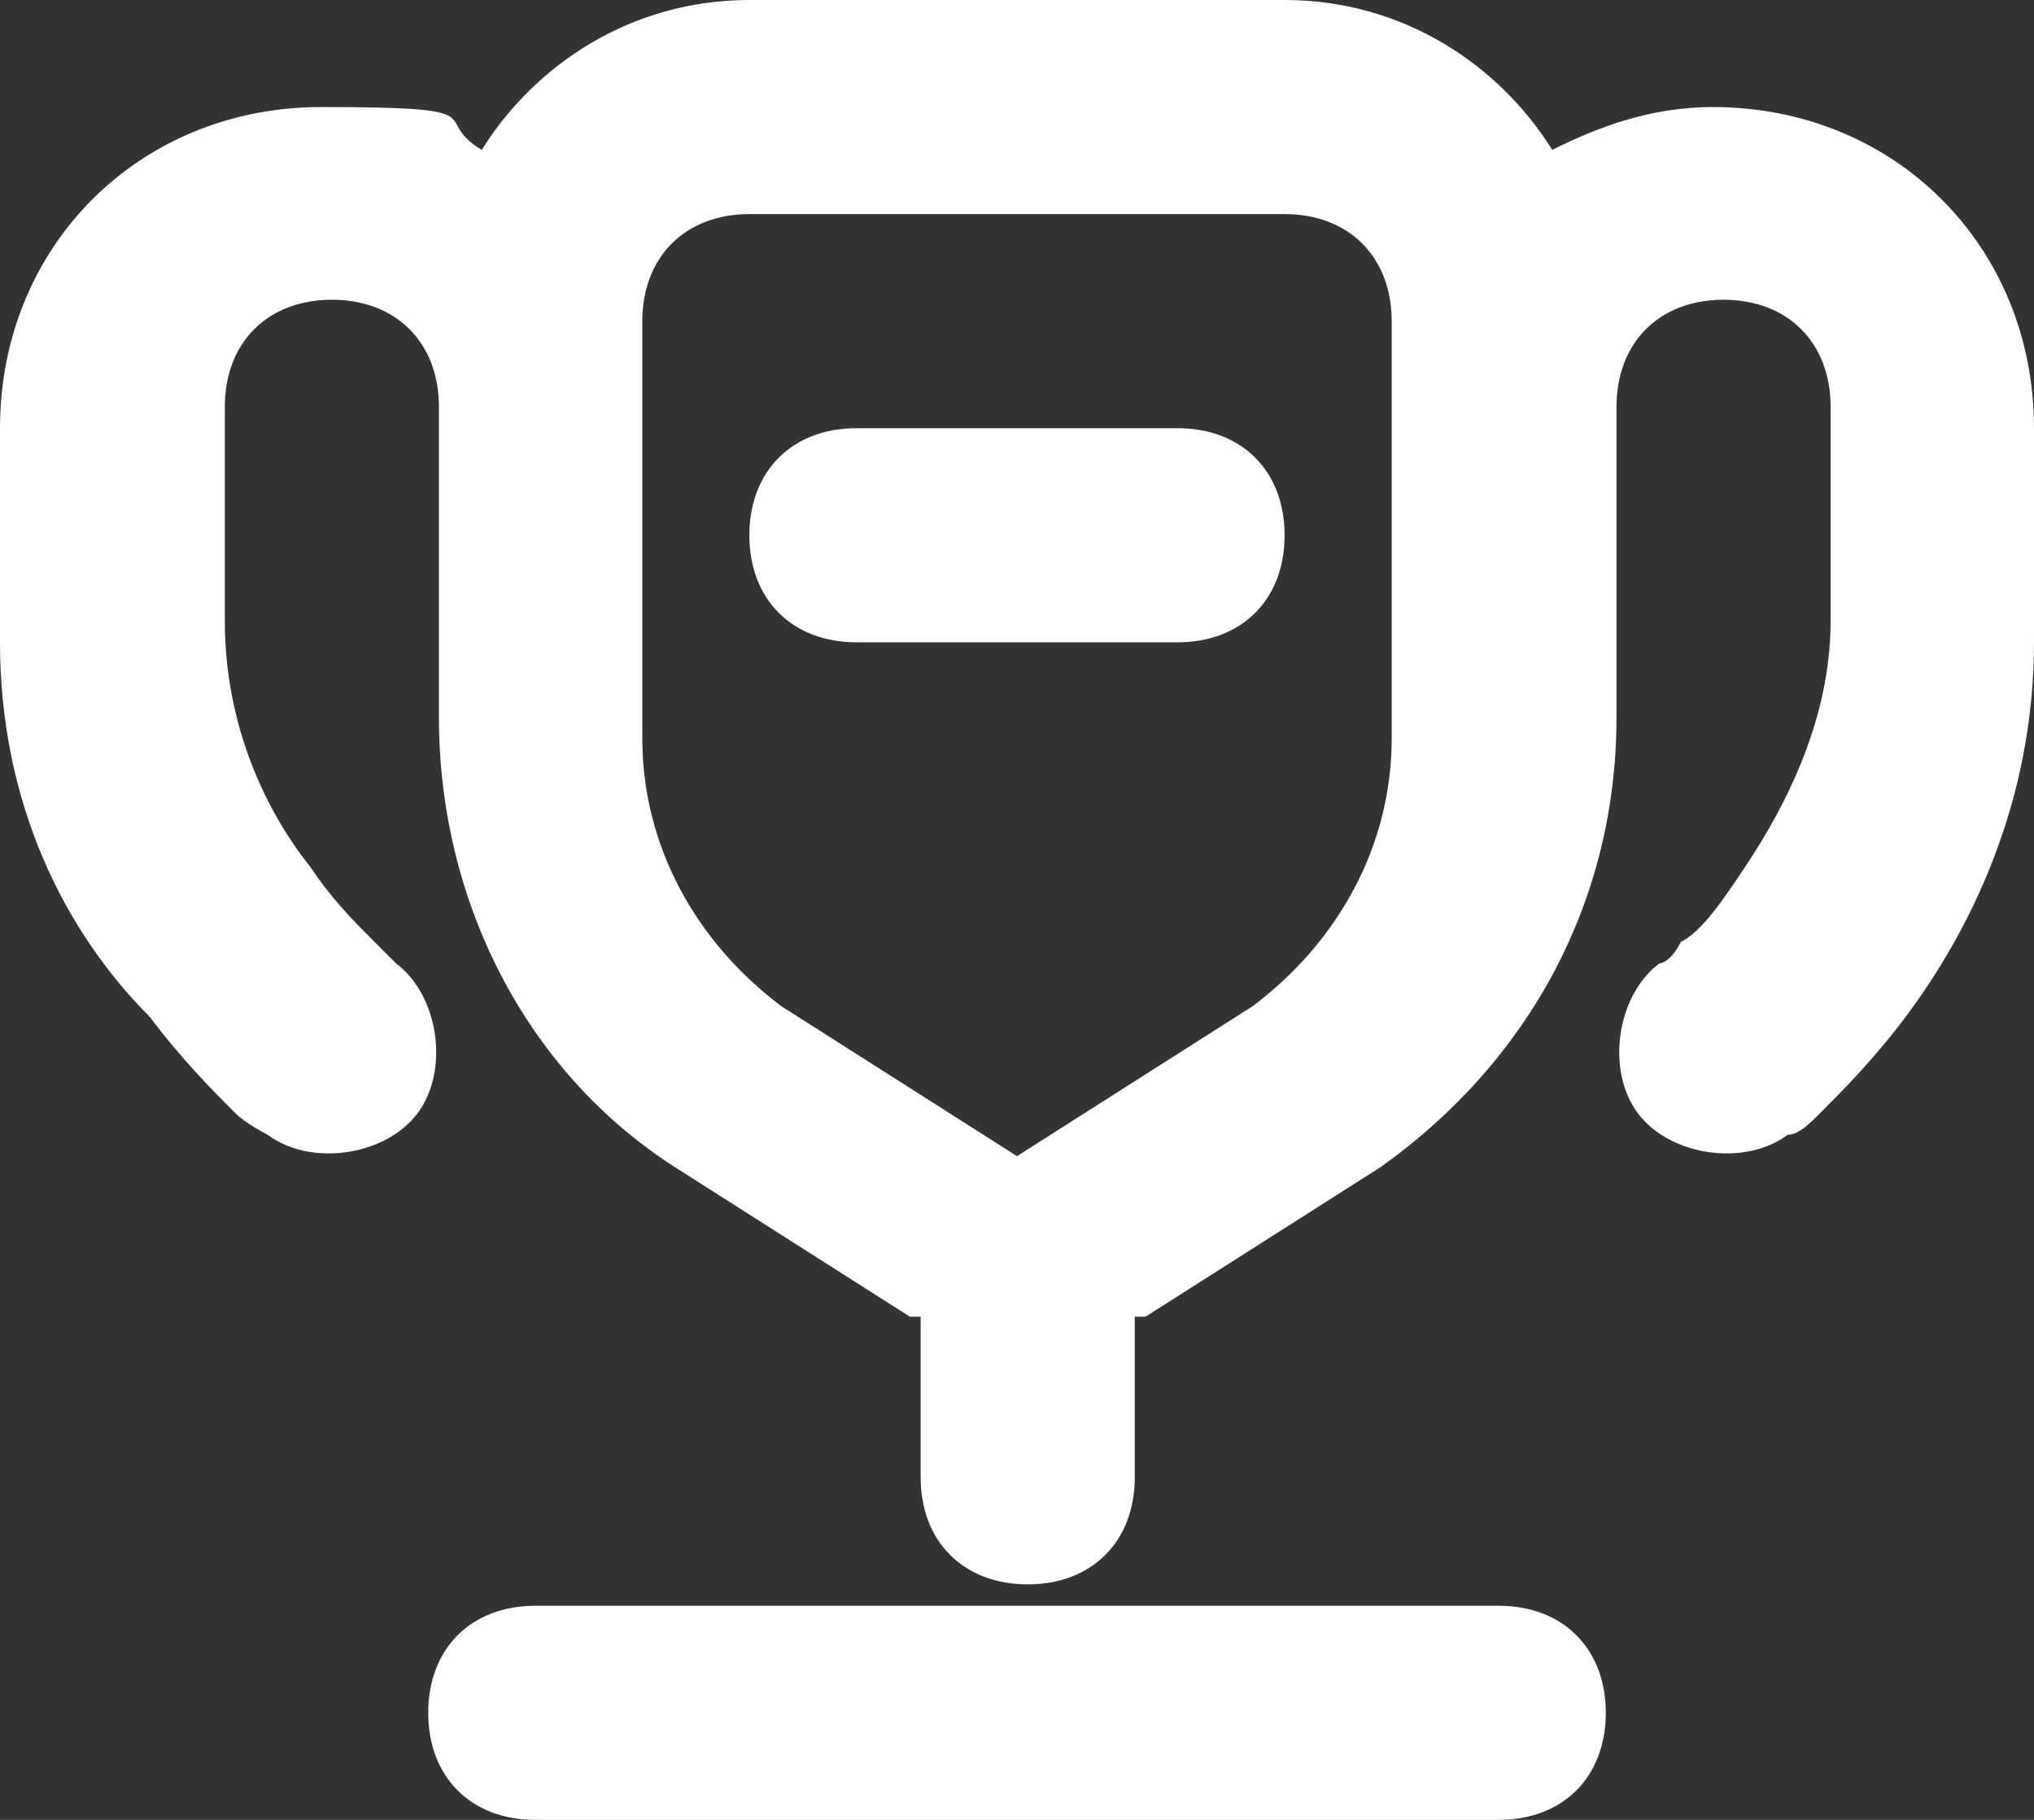 <?xml version="1.0" encoding="UTF-8"?>
<svg id="Layer_1" xmlns="http://www.w3.org/2000/svg" version="1.1" viewBox="0 0 19 17">
  <rect x="0" y="0" width="19" height="17" fill="#333333" stroke="none"/>
  <!-- Generator: Adobe Illustrator 29.5.1, SVG Export Plug-In . SVG Version: 2.1.0 Build 141)  -->
  <defs>
    <style>
      .st0 {
        fill: #fff;
      }
    </style>
  </defs>
  <path class="st0" d="M14,15c.6,0,1,.4,1,1s-.4,1-1,1H5c-.6,0-1-.4-1-1s.4-1,1-1h9ZM12,0C13.1,0,14,.6,14.5,1.4c.4-.2.9-.4,1.5-.4,1.7,0,3,1.3,3,3v2c0,1.5-.6,2.7-1.2,3.5-.3.4-.6.7-.8.9-.1.1-.2.2-.3.2,0,0,0,0,0,0,0,0,0,0,0,0,0,0,0,0,0,0,0,0,0,0,0,0h0s0,0-.6-.8l.6.8c-.4.3-1.1.2-1.4-.2-.3-.4-.2-1.1.2-1.4h0s0,0,0,0h0s0,0,0,0c0,0,.1,0,.2-.2.2-.1.4-.4.6-.7.4-.6.8-1.4.8-2.3v-2c0-.6-.4-1-1-1s-1,.4-1,1v2.9c0,1.7-.8,3.2-2.2,4.2l-2.2,1.4s0,0-.1,0v1.5c0,.6-.4,1-1,1s-1-.4-1-1v-1.5s0,0-.1,0l-2.2-1.4c-1.4-.9-2.2-2.5-2.2-4.2v-2.9c0-.6-.4-1-1-1s-1,.4-1,1v2c0,1,.4,1.8.8,2.3.2.3.4.5.6.7,0,0,.1.1.2.2,0,0,0,0,0,0h0s0,0,0,0h0s0,0,0,0c.4.3.5,1,.2,1.4-.3.4-1,.5-1.4.2l.6-.8c-.6.8-.6.8-.6.8h0s0,0,0,0c0,0,0,0,0,0,0,0,0,0,0,0,0,0,0,0,0,0,0,0-.2-.1-.3-.2-.2-.2-.5-.5-.8-.9C.6,8.7,0,7.5,0,6v-2C0,2.3,1.3,1,3,1s1,.1,1.5.4C5,.6,5.9,0,7,0h5ZM7,2c-.6,0-1,.4-1,1v3.9c0,1,.5,1.9,1.3,2.5l2.2,1.4,2.2-1.4c.8-.6,1.3-1.5,1.3-2.5v-3.9c0-.6-.4-1-1-1h-5ZM11,4c.6,0,1,.4,1,1s-.4,1-1,1h-3c-.6,0-1-.4-1-1s.4-1,1-1h3Z"/>
</svg>